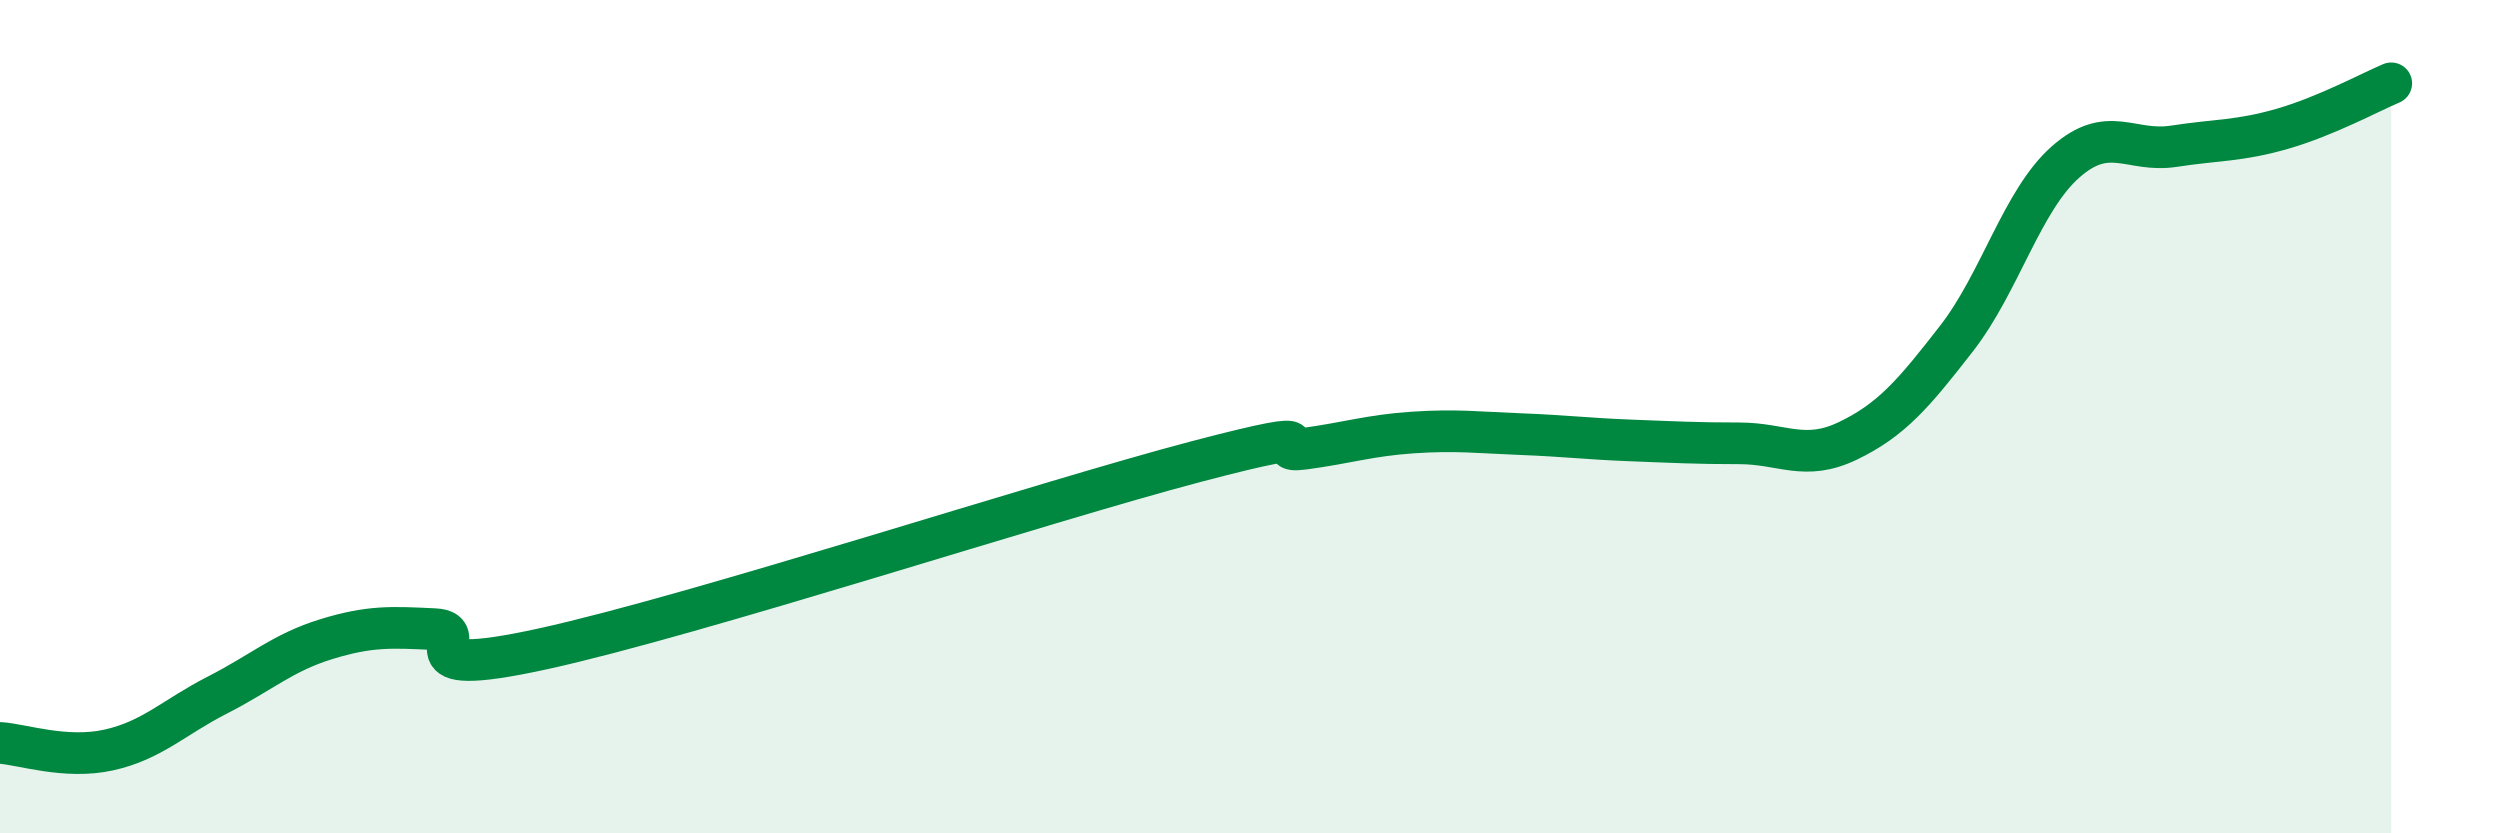 
    <svg width="60" height="20" viewBox="0 0 60 20" xmlns="http://www.w3.org/2000/svg">
      <path
        d="M 0,17.83 C 0.52,17.86 1.57,18.23 2.61,18 C 3.65,17.77 4.18,17.21 5.22,16.68 C 6.26,16.15 6.79,15.66 7.83,15.34 C 8.87,15.02 9.39,15.05 10.43,15.1 C 11.47,15.15 9.39,16.37 13.04,15.57 C 16.69,14.77 25.05,12.04 28.7,11.08 C 32.35,10.12 30.26,10.91 31.3,10.77 C 32.34,10.63 32.87,10.45 33.91,10.38 C 34.95,10.31 35.48,10.38 36.52,10.42 C 37.56,10.46 38.09,10.53 39.13,10.57 C 40.17,10.61 40.7,10.64 41.74,10.64 C 42.78,10.64 43.31,11.08 44.35,10.58 C 45.39,10.08 45.92,9.46 46.96,8.12 C 48,6.78 48.53,4.81 49.57,3.89 C 50.61,2.97 51.13,3.67 52.17,3.51 C 53.21,3.35 53.74,3.39 54.78,3.09 C 55.82,2.79 56.87,2.22 57.39,2L57.39 20L0 20Z"
        fill="#008740"
        opacity="0.1"
        stroke-linecap="round"
        stroke-linejoin="round"
      />
      <path
        d="M 0,17.83 C 0.52,17.86 1.57,18.23 2.61,18 C 3.65,17.77 4.18,17.21 5.22,16.68 C 6.26,16.15 6.79,15.66 7.83,15.34 C 8.87,15.02 9.39,15.05 10.43,15.1 C 11.47,15.15 9.39,16.37 13.04,15.57 C 16.69,14.77 25.05,12.04 28.7,11.08 C 32.35,10.12 30.26,10.91 31.3,10.77 C 32.34,10.63 32.87,10.45 33.91,10.38 C 34.95,10.31 35.48,10.38 36.52,10.42 C 37.56,10.46 38.09,10.53 39.13,10.57 C 40.17,10.61 40.7,10.64 41.74,10.64 C 42.78,10.64 43.31,11.08 44.35,10.58 C 45.39,10.08 45.92,9.46 46.96,8.12 C 48,6.78 48.53,4.81 49.57,3.89 C 50.61,2.97 51.13,3.67 52.17,3.51 C 53.21,3.35 53.74,3.39 54.78,3.09 C 55.82,2.79 56.87,2.22 57.39,2"
        stroke="#008740"
        stroke-width="1"
        fill="none"
        stroke-linecap="round"
        stroke-linejoin="round"
      />
    </svg>
  
